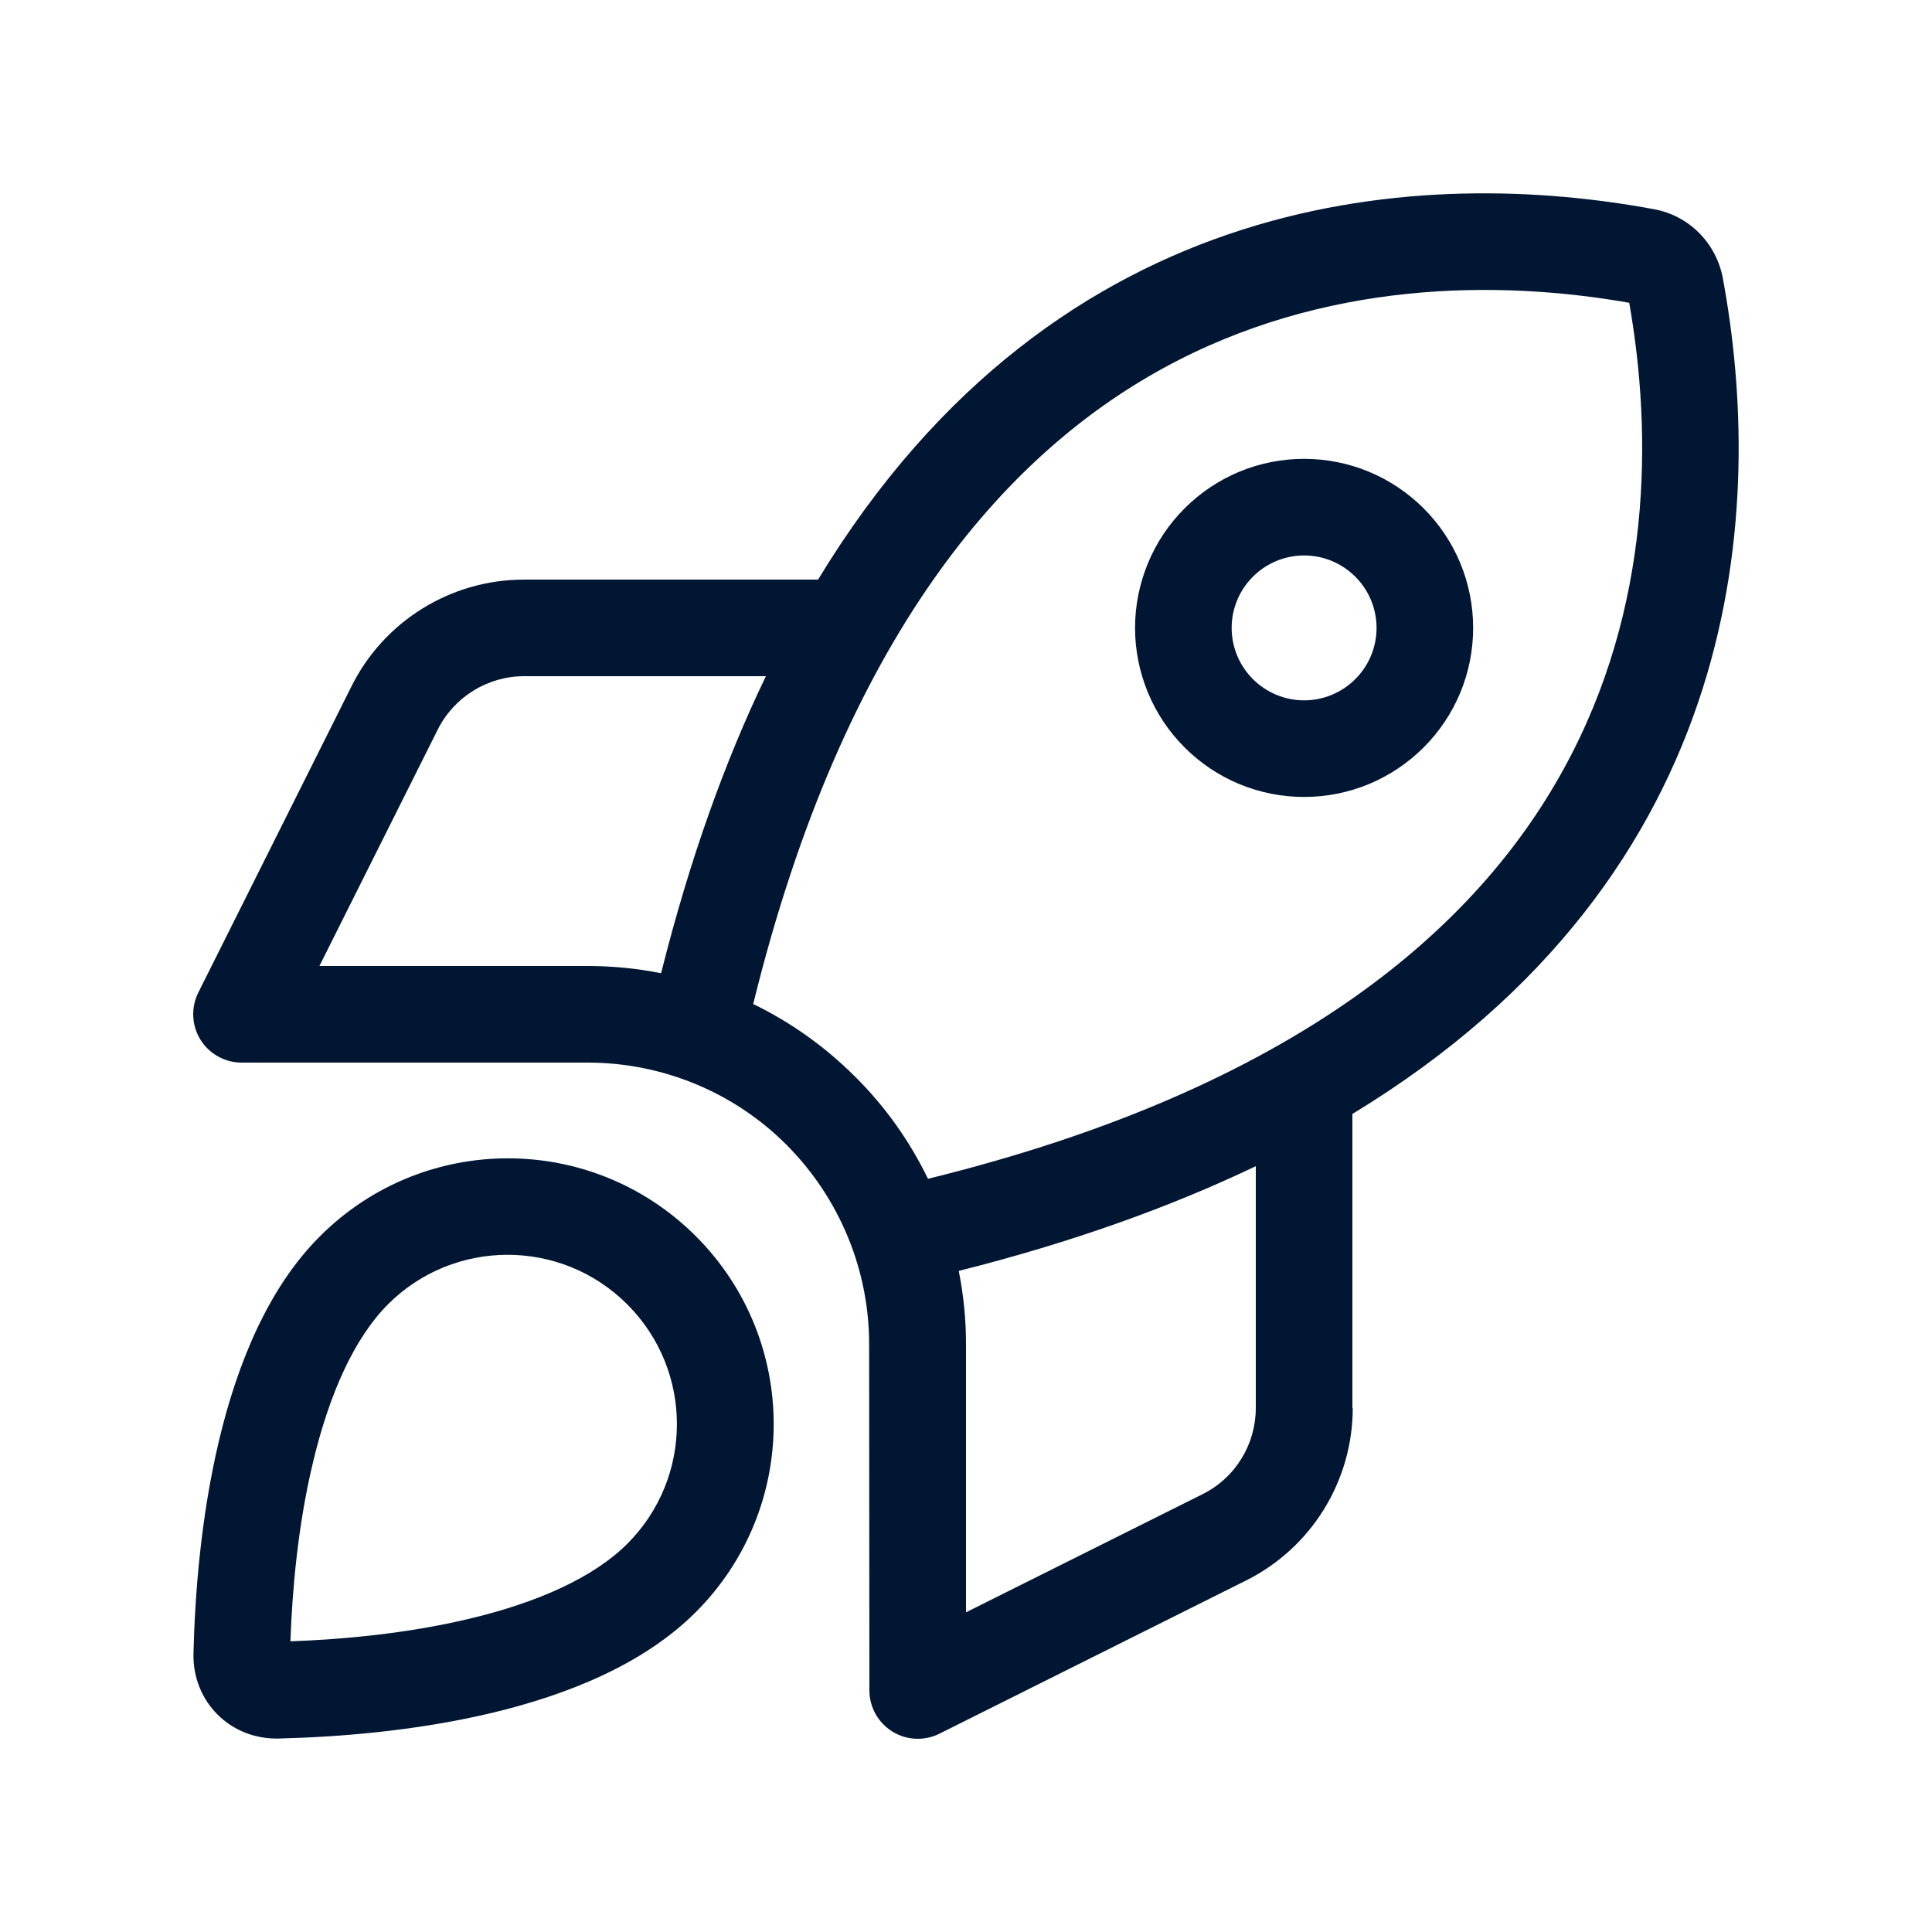 <?xml version="1.0" encoding="UTF-8"?>
<svg xmlns="http://www.w3.org/2000/svg" width="28" height="28" viewBox="0 0 28 28" fill="none"><path d="M12.395 15.606C11.957 15.168 11.458 14.814 10.916 14.551C12.233 9.201 14.569 6.593 16.848 5.342C19.189 4.056 21.722 4.056 23.612 4.388C23.945 6.278 23.949 8.811 22.658 11.152C21.407 13.431 18.799 15.768 13.449 17.084C13.186 16.542 12.832 16.039 12.395 15.606ZM14 19.482C14 19.123 13.965 18.769 13.895 18.419C15.549 18.003 16.975 17.487 18.2 16.901V20.405C18.2 20.934 17.903 21.42 17.426 21.656L14 23.367V19.477V19.482ZM19.6 20.405V16.144C25.362 12.648 25.572 7.284 24.968 4.029C24.872 3.522 24.478 3.124 23.971 3.032C20.716 2.428 15.352 2.638 11.856 8.4H7.595C6.536 8.4 5.565 8.999 5.093 9.949L2.874 14.385C2.765 14.604 2.778 14.862 2.905 15.068C3.032 15.273 3.259 15.4 3.5 15.4H8.518C9.599 15.4 10.64 15.829 11.401 16.594C12.163 17.36 12.596 18.397 12.596 19.477L12.6 24.5C12.6 24.741 12.727 24.968 12.933 25.095C13.138 25.222 13.396 25.235 13.615 25.126L18.056 22.907C19.005 22.435 19.605 21.464 19.605 20.405H19.6ZM9.581 14.105C9.236 14.035 8.877 14 8.518 14H4.629L6.344 10.574C6.58 10.102 7.066 9.8 7.595 9.8H11.1C10.509 11.025 9.997 12.447 9.581 14.105ZM9.091 22.374C8.61 22.855 7.805 23.223 6.79 23.463C5.889 23.677 4.948 23.761 4.209 23.787C4.235 23.043 4.318 22.107 4.533 21.206C4.773 20.191 5.141 19.386 5.622 18.904C6.58 17.946 8.133 17.946 9.091 18.904C10.05 19.863 10.05 21.416 9.091 22.374ZM10.085 23.363C11.589 21.858 11.589 19.421 10.085 17.916C8.579 16.411 6.143 16.411 4.638 17.916C3.137 19.412 2.844 22.312 2.804 23.962C2.787 24.662 3.338 25.213 4.038 25.196C5.688 25.156 8.588 24.863 10.085 23.363ZM19.95 9.1C19.95 9.378 19.84 9.646 19.642 9.842C19.446 10.039 19.179 10.15 18.9 10.15C18.622 10.15 18.355 10.039 18.158 9.842C17.961 9.646 17.85 9.378 17.85 9.1C17.85 8.822 17.961 8.554 18.158 8.358C18.355 8.161 18.622 8.05 18.9 8.05C19.179 8.05 19.446 8.161 19.642 8.358C19.84 8.554 19.95 8.822 19.95 9.1ZM18.9 6.65C18.578 6.65 18.26 6.713 17.962 6.836C17.665 6.96 17.395 7.14 17.168 7.368C16.94 7.595 16.76 7.865 16.637 8.162C16.514 8.46 16.45 8.778 16.45 9.1C16.45 9.422 16.514 9.74 16.637 10.038C16.76 10.335 16.94 10.605 17.168 10.832C17.395 11.06 17.665 11.24 17.962 11.364C18.26 11.487 18.578 11.55 18.9 11.55C19.222 11.55 19.54 11.487 19.838 11.364C20.135 11.24 20.405 11.06 20.633 10.832C20.86 10.605 21.041 10.335 21.164 10.038C21.287 9.74 21.35 9.422 21.35 9.1C21.35 8.778 21.287 8.46 21.164 8.162C21.041 7.865 20.86 7.595 20.633 7.368C20.405 7.14 20.135 6.96 19.838 6.836C19.54 6.713 19.222 6.65 18.9 6.65Z" fill="#011633"/></svg>
